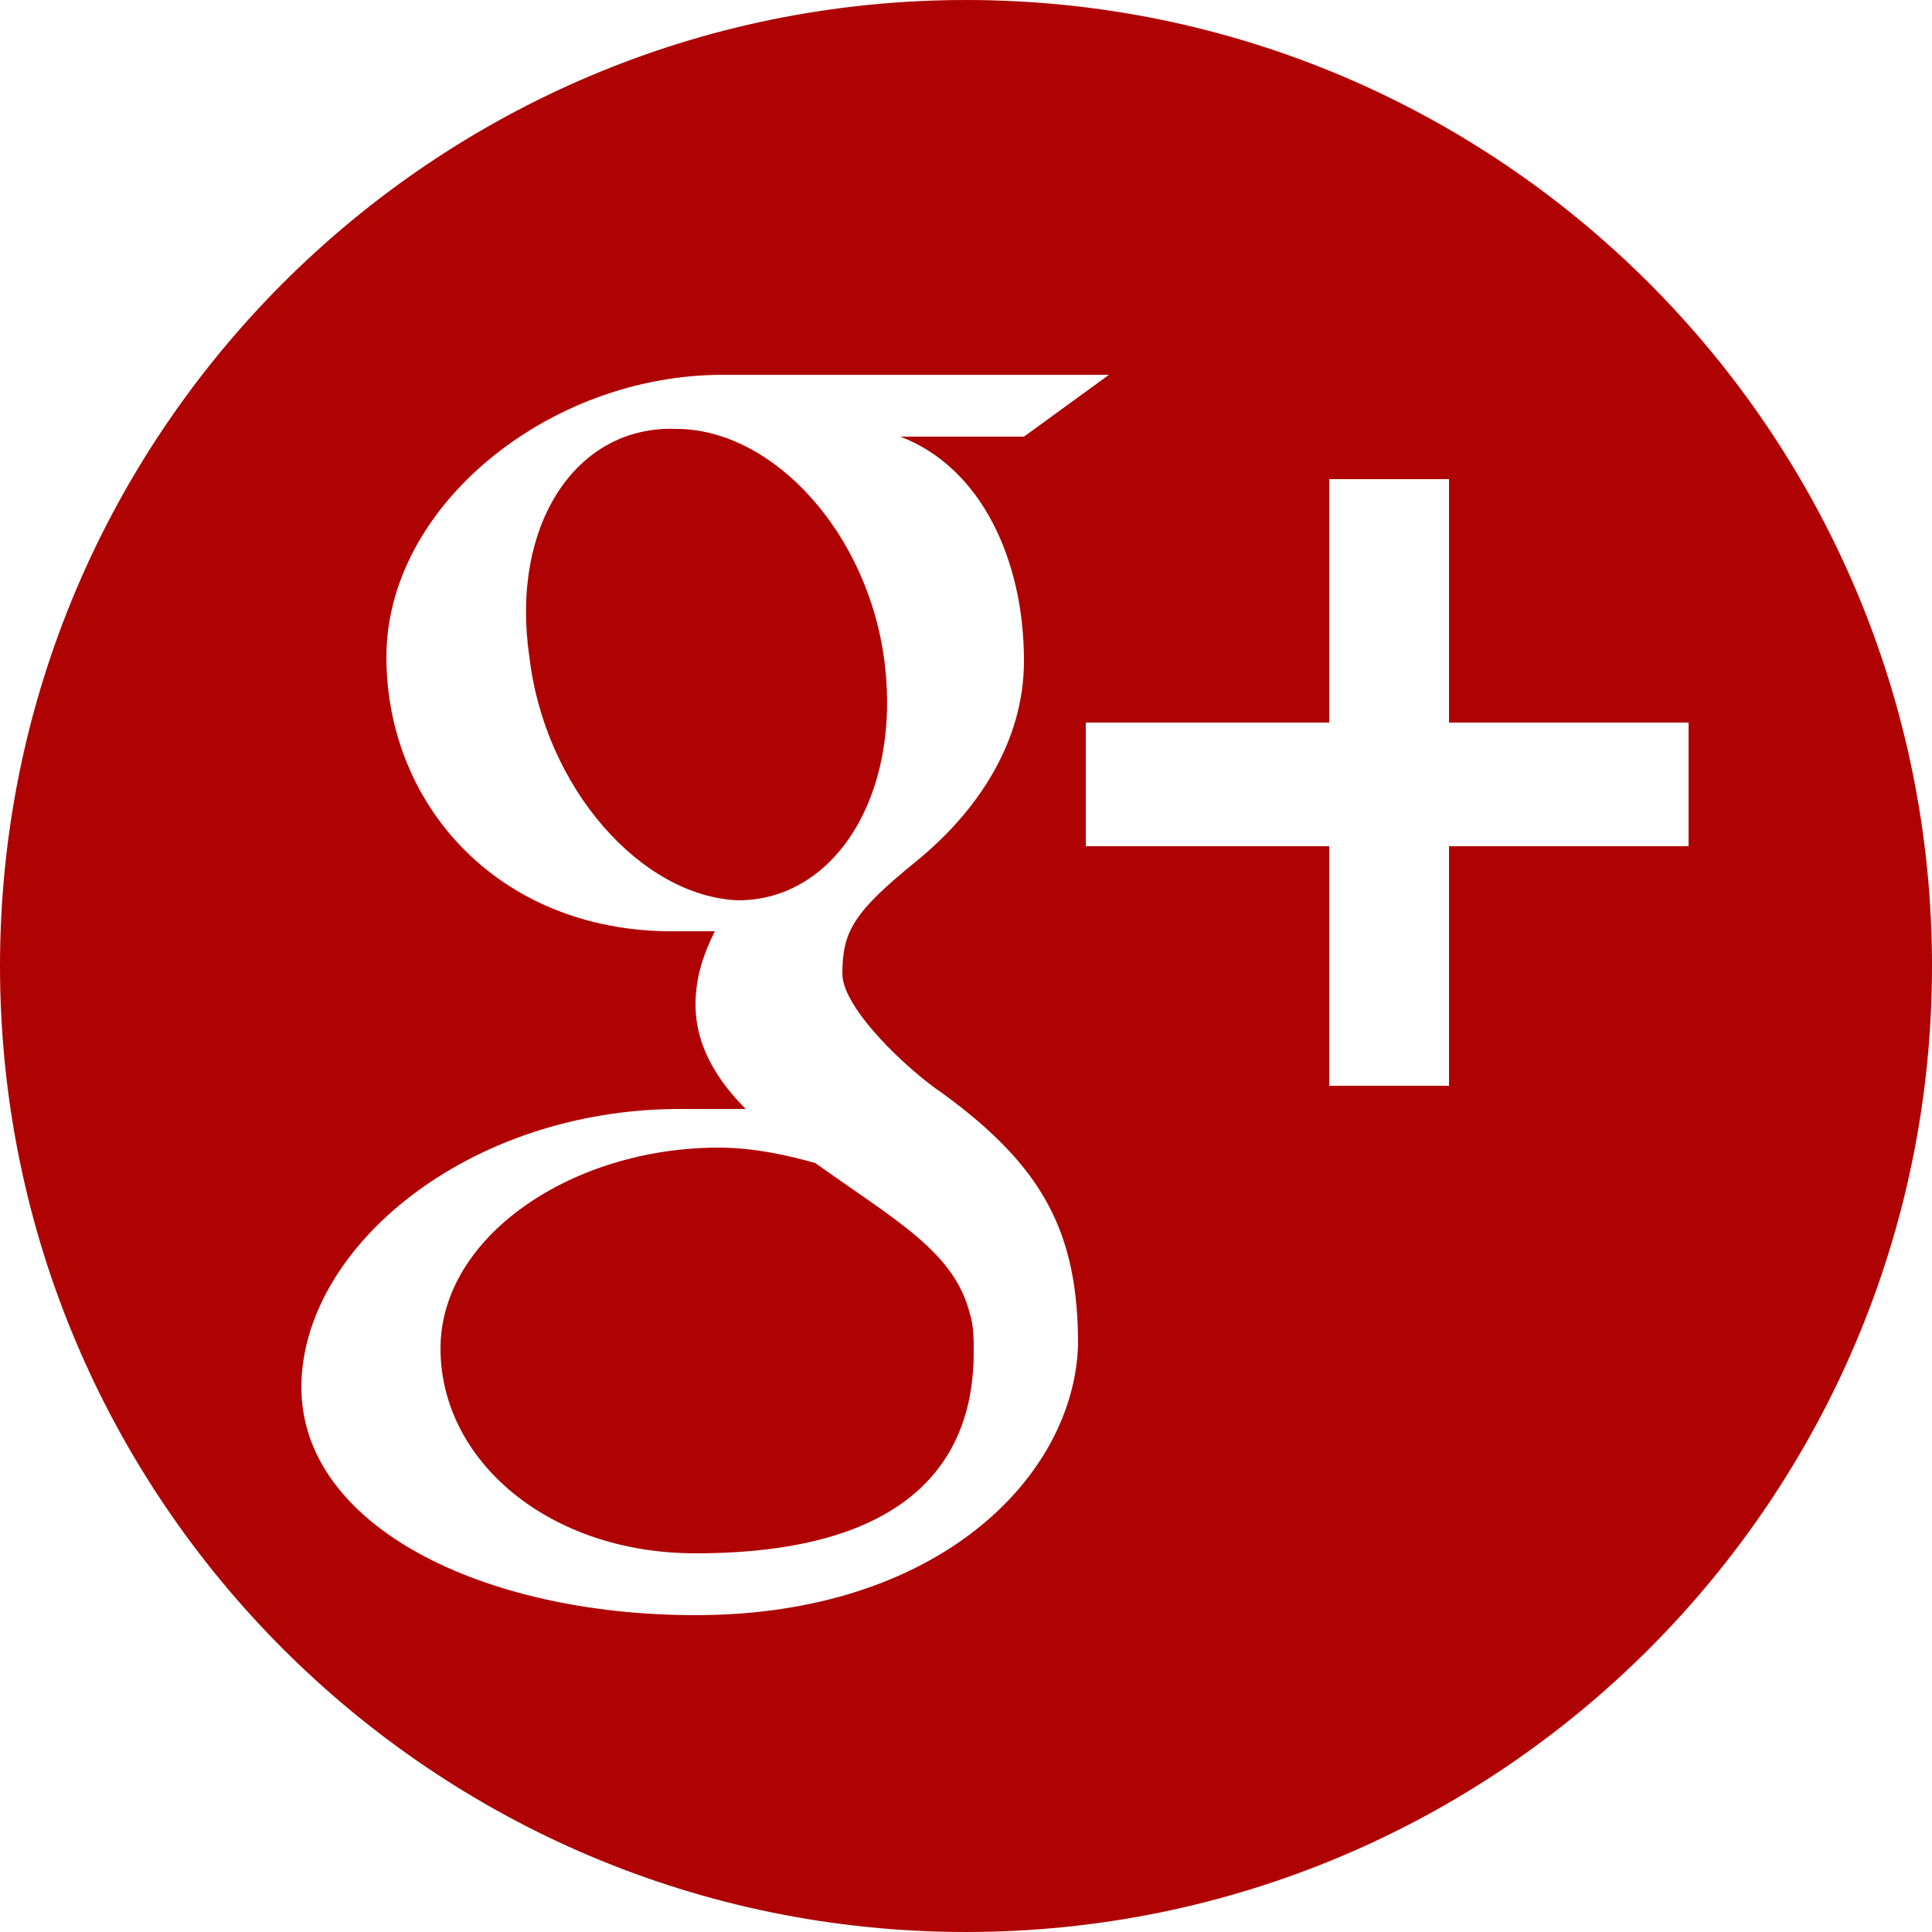 <?xml version="1.0" encoding="utf-8"?>
<!-- Generator: Adobe Illustrator 17.1.0, SVG Export Plug-In . SVG Version: 6.00 Build 0)  -->
<!DOCTYPE svg PUBLIC "-//W3C//DTD SVG 1.1//EN" "http://www.w3.org/Graphics/SVG/1.1/DTD/svg11.dtd">
<svg version="1.1" id="Layer_1" xmlns="http://www.w3.org/2000/svg" xmlns:xlink="http://www.w3.org/1999/xlink" x="0px" y="0px"
	 viewBox="0 0 50 50" enable-background="new 0 0 50 50" xml:space="preserve">
<g>
	<defs>
		<rect id="SVGID_1_" width="50" height="50"/>
	</defs>
	<clipPath id="SVGID_2_">
		<use xlink:href="#SVGID_1_"  overflow="visible"/>
	</clipPath>
	<path clip-path="url(#SVGID_2_)" fill="#af0303" d="M25,0C11.2,0,0,11.2,0,25c0,13.8,11.2,25,25,25c13.8,0,25-11.2,25-25
		C50,11.2,38.8,0,25,0 M18,41.8c-5.5,0-10.2-2.3-10.2-5.9c0-3.6,4.3-7.2,9.8-7.2l1.7,0C18.6,28,18,27.1,18,26c0-0.7,0.2-1.3,0.5-1.9
		l-0.9,0C13,24.2,10,20.9,10,17c0-3.9,4.2-7.3,8.7-7.3h10l-2.2,1.6h-3.2c2.1,0.8,3.2,3.2,3.2,5.8c0,2.1-1.2,3.9-2.8,5.2
		c-1.6,1.3-1.9,1.8-1.9,2.9c0,0.9,1.7,2.5,2.6,3.1c2.6,1.9,3.5,3.6,3.5,6.5C27.8,38.2,24.3,41.8,18,41.8 M37.5,21.9v6.2h-3.1v-6.2
		h-6.3v-3.2h6.3v-6.3h3.1v6.3h6.2v3.2H37.5z"/>
	<path clip-path="url(#SVGID_2_)" fill="#af0303" d="M21.1,30.1c-0.7-0.2-1.6-0.4-2.5-0.4c-3.8,0-7.2,2.3-7.2,5.2
		c0,2.9,2.8,5.3,6.6,5.3c5.4,0,7.2-2.3,7.2-5.2c0-0.3,0-0.7-0.1-1C24.7,32.4,23.2,31.6,21.1,30.1"/>
	<path clip-path="url(#SVGID_2_)" fill="#af0303" d="M22.9,17.2c-0.4-3.4-2.9-6.1-5.4-6.1c-2.6-0.1-4.3,2.5-3.8,5.9
		c0.4,3.4,2.9,6.2,5.4,6.3C21.6,23.3,23.3,20.6,22.9,17.2"/>
</g>
</svg>
